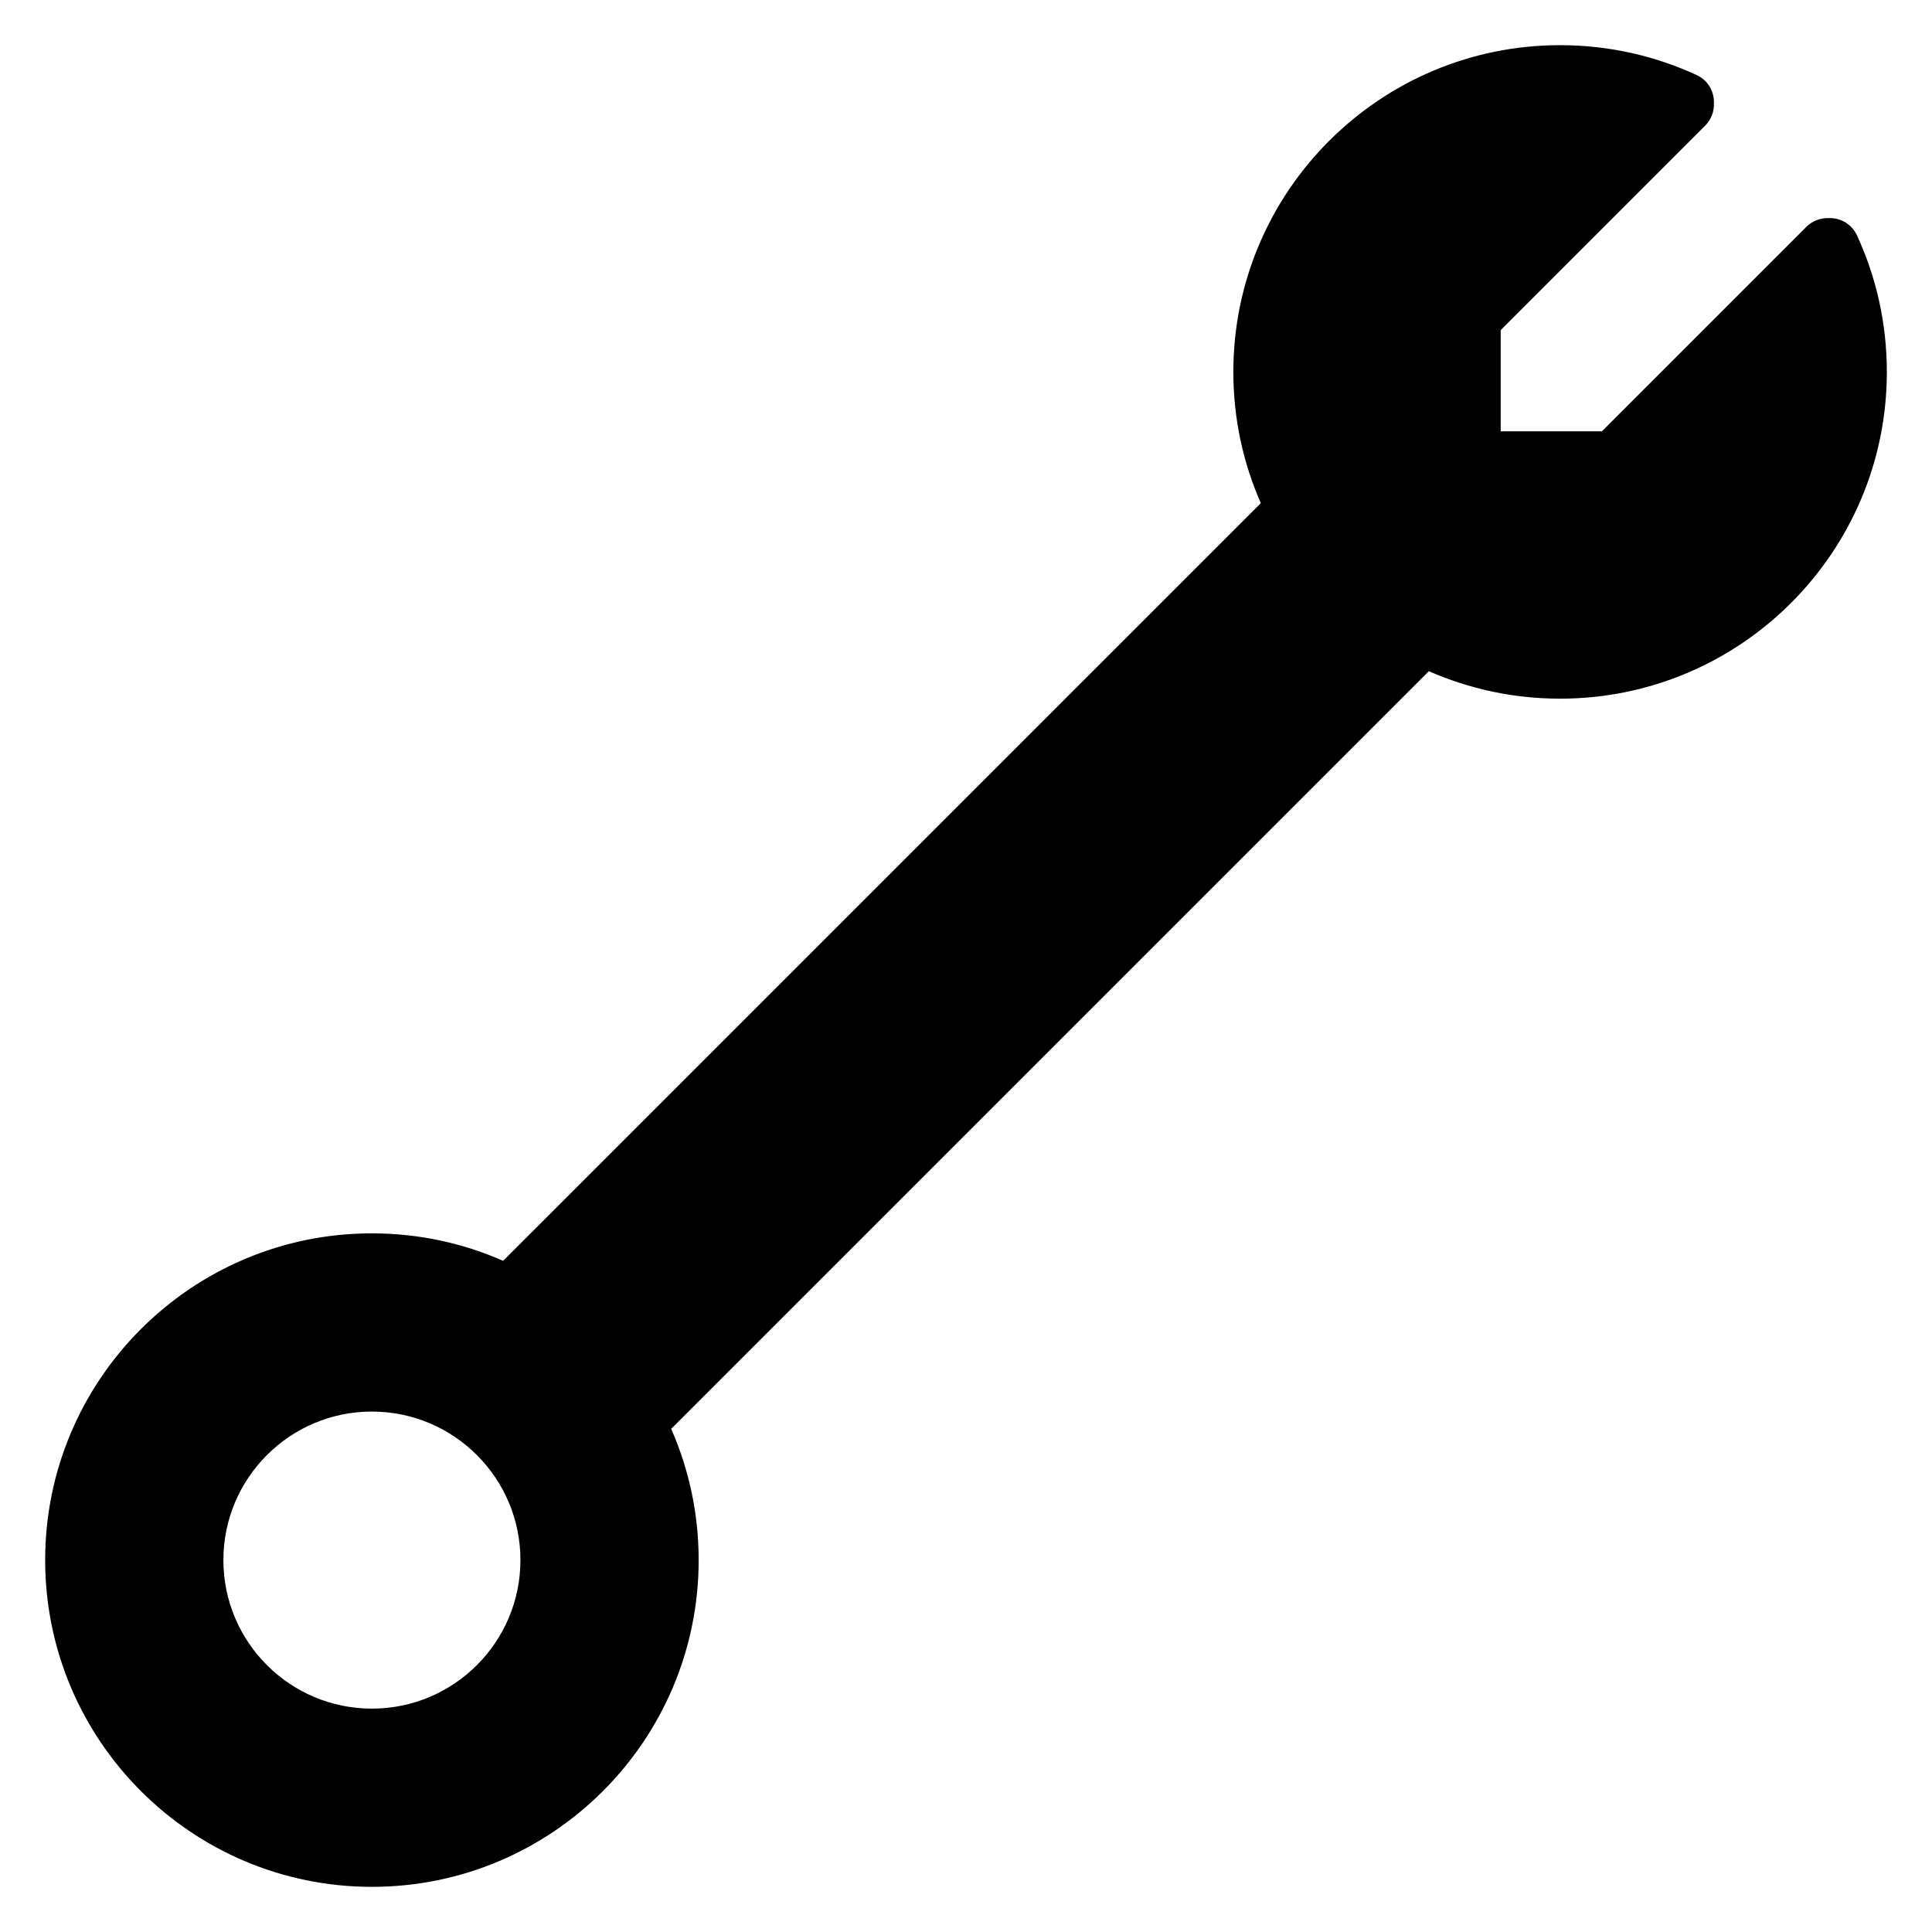 <?xml version="1.0" encoding="UTF-8"?>
<!-- Uploaded to: SVG Repo, www.svgrepo.com, Generator: SVG Repo Mixer Tools -->
<svg fill="#000000" width="800px" height="800px" version="1.1" viewBox="144 144 512 512" xmlns="http://www.w3.org/2000/svg">
 <path d="m478.13 277.34c-4.684-10.641-7.281-22.41-7.281-34.777 0-47.793 38.801-86.594 86.59-86.594 12.918 0 25.176 2.836 36.195 7.922 2.992 1.375 4.711 4.406 4.566 7.516 0.078 2.117-0.684 4.258-2.297 5.871l-54.207 54.207v26.82h26.82l54.207-54.207c1.559-1.535 3.66-2.359 5.848-2.297h0.023c3.109-0.141 6.141 1.574 7.519 4.566 5.086 11.02 7.918 23.277 7.918 36.195 0 47.789-38.801 86.59-86.594 86.59-12.367 0-24.133-2.598-34.777-7.281l-200.79 200.79c4.684 10.645 7.281 22.41 7.281 34.777 0 47.793-38.801 86.594-86.59 86.594-47.793 0-86.594-38.801-86.594-86.594 0-47.789 38.801-86.59 86.594-86.59 12.367 0 24.137 2.598 34.777 7.281zm-235.57 240.74c-21.727 0-39.359 17.633-39.359 39.359s17.633 39.363 39.359 39.363c21.727 0 39.359-17.637 39.359-39.363s-17.633-39.359-39.359-39.359z" fill-rule="evenodd"/>
</svg>